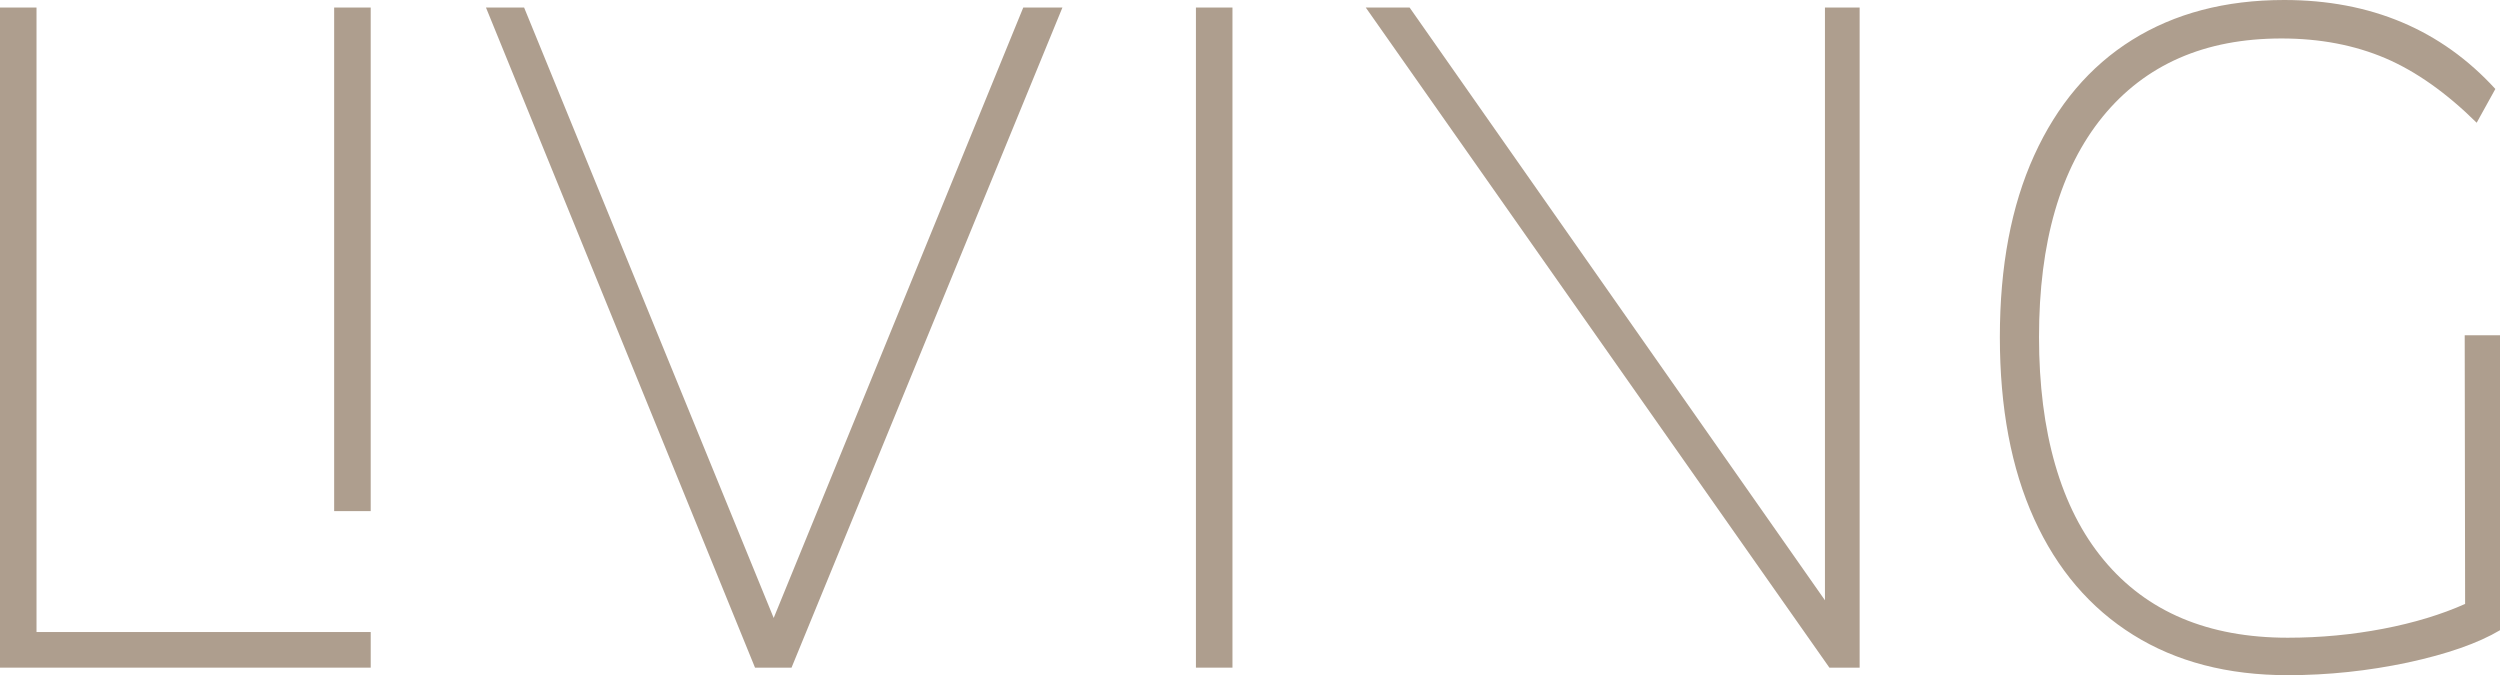 <svg width="137" height="37" viewBox="0 0 137 37" fill="none" xmlns="http://www.w3.org/2000/svg">
<path d="M0 0.413V36.587H20.315V34.635H2.001V0.413H0Z" fill="#AE9E8E"/>
<path d="M20.314 0.413H18.312V28.009H20.314V0.413Z" fill="#AE9E8E"/>
<path d="M56.075 0.413H58.221L43.376 36.587H41.375L26.631 0.413H28.721L42.398 33.865L56.075 0.413Z" fill="#AE9E8E"/>
<path d="M67.539 0.413H65.537V36.587H67.539V0.413Z" fill="#AE9E8E"/>
<path d="M100.007 0.413H101.908V36.587H100.251L74.844 0.413H77.246L100.007 32.895V0.413Z" fill="#AE9E8E"/>
<path d="M137.001 18.372V34.535C135.8 35.249 134.11 35.84 131.941 36.308C129.773 36.766 127.583 37 125.37 37C122.079 37 119.254 36.264 116.897 34.791C114.54 33.319 112.727 31.2 111.471 28.433C110.214 25.667 109.592 22.343 109.592 18.472C109.592 14.601 110.214 11.289 111.471 8.522C112.727 5.756 114.518 3.636 116.842 2.186C119.165 0.736 121.945 0 125.17 0C129.918 0 133.776 1.629 136.745 4.875L135.722 6.726C134.065 5.087 132.386 3.904 130.718 3.19C129.039 2.476 127.149 2.108 125.025 2.108C120.822 2.108 117.564 3.536 115.229 6.392C112.905 9.247 111.738 13.274 111.738 18.472C111.738 23.67 112.916 27.842 115.285 30.686C117.642 33.531 121.011 34.947 125.37 34.947C127.16 34.947 128.906 34.78 130.596 34.457C132.286 34.133 133.787 33.676 135.088 33.096L135.066 18.372H136.99H137.001Z" fill="#AE9E8E"/>
</svg>
